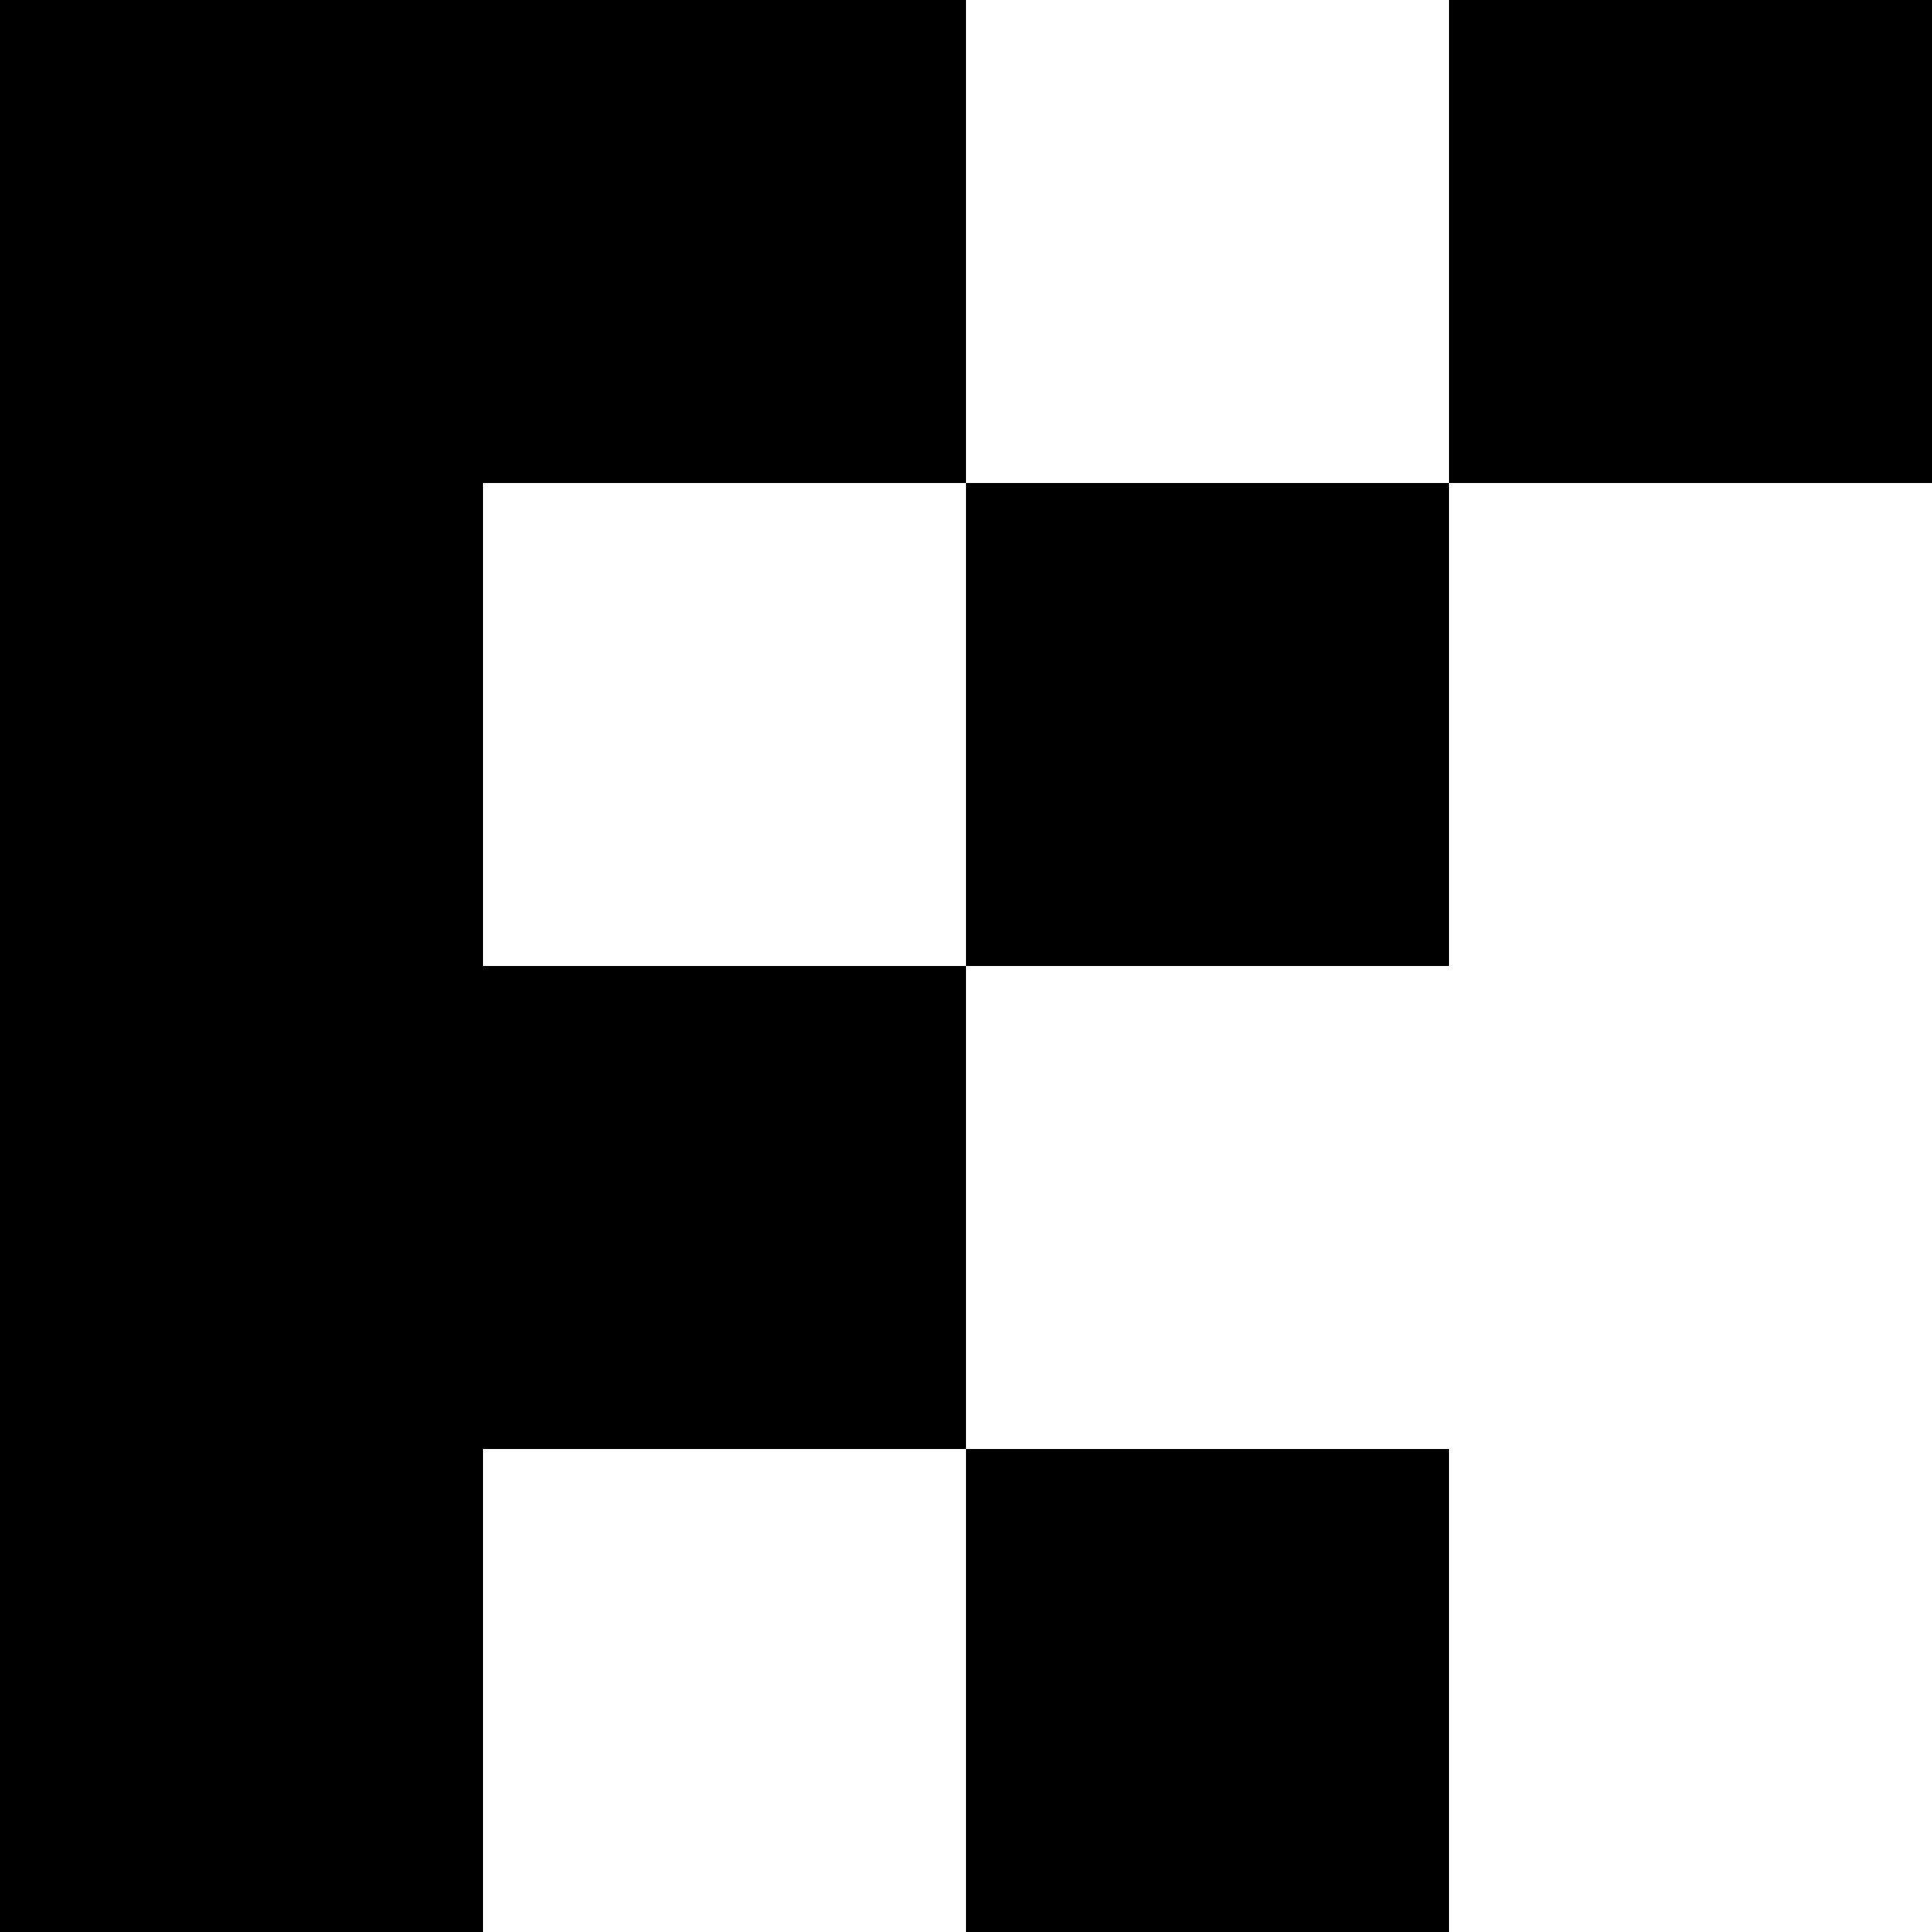 <svg xmlns="http://www.w3.org/2000/svg" version="1.1" xmlns:xlink="http://www.w3.org/1999/xlink" xmlns:svgjs="http://svgjs.dev/svgjs" width="4" height="4"><svg xmlns="http://www.w3.org/2000/svg" version="1.1" viewBox="0 0 4 4" preserveAspectRatio="xMidYMid slice">
    <rect width="1" height="1" x="0" y="0" fill="hsl(0, 0%, 0%)"></rect>
    <rect width="1" height="1" x="1" y="0" fill="hsl(0, 0%, 0%)"></rect>
    <rect width="1" height="1" x="3" y="0" fill="hsl(0, 0%, 0%)"></rect>
    <rect width="1" height="1" x="0" y="1" fill="hsl(0, 0%, 0%)"></rect>
    <rect width="1" height="1" x="2" y="1" fill="hsl(0, 0%, 0%)"></rect>
    <rect width="1" height="1" x="0" y="2" fill="hsl(0, 0%, 0%)"></rect>
    <rect width="1" height="1" x="1" y="2" fill="hsl(0, 0%, 0%)"></rect>
    <rect width="1" height="1" x="0" y="3" fill="hsl(0, 0%, 0%)"></rect>
    <rect width="1" height="1" x="2" y="3" fill="hsl(0, 0%, 0%)"></rect>
</svg><style>@media (prefers-color-scheme: light) { :root { filter: none; } }
@media (prefers-color-scheme: dark) { :root { filter: invert(100%); } }
</style></svg>
